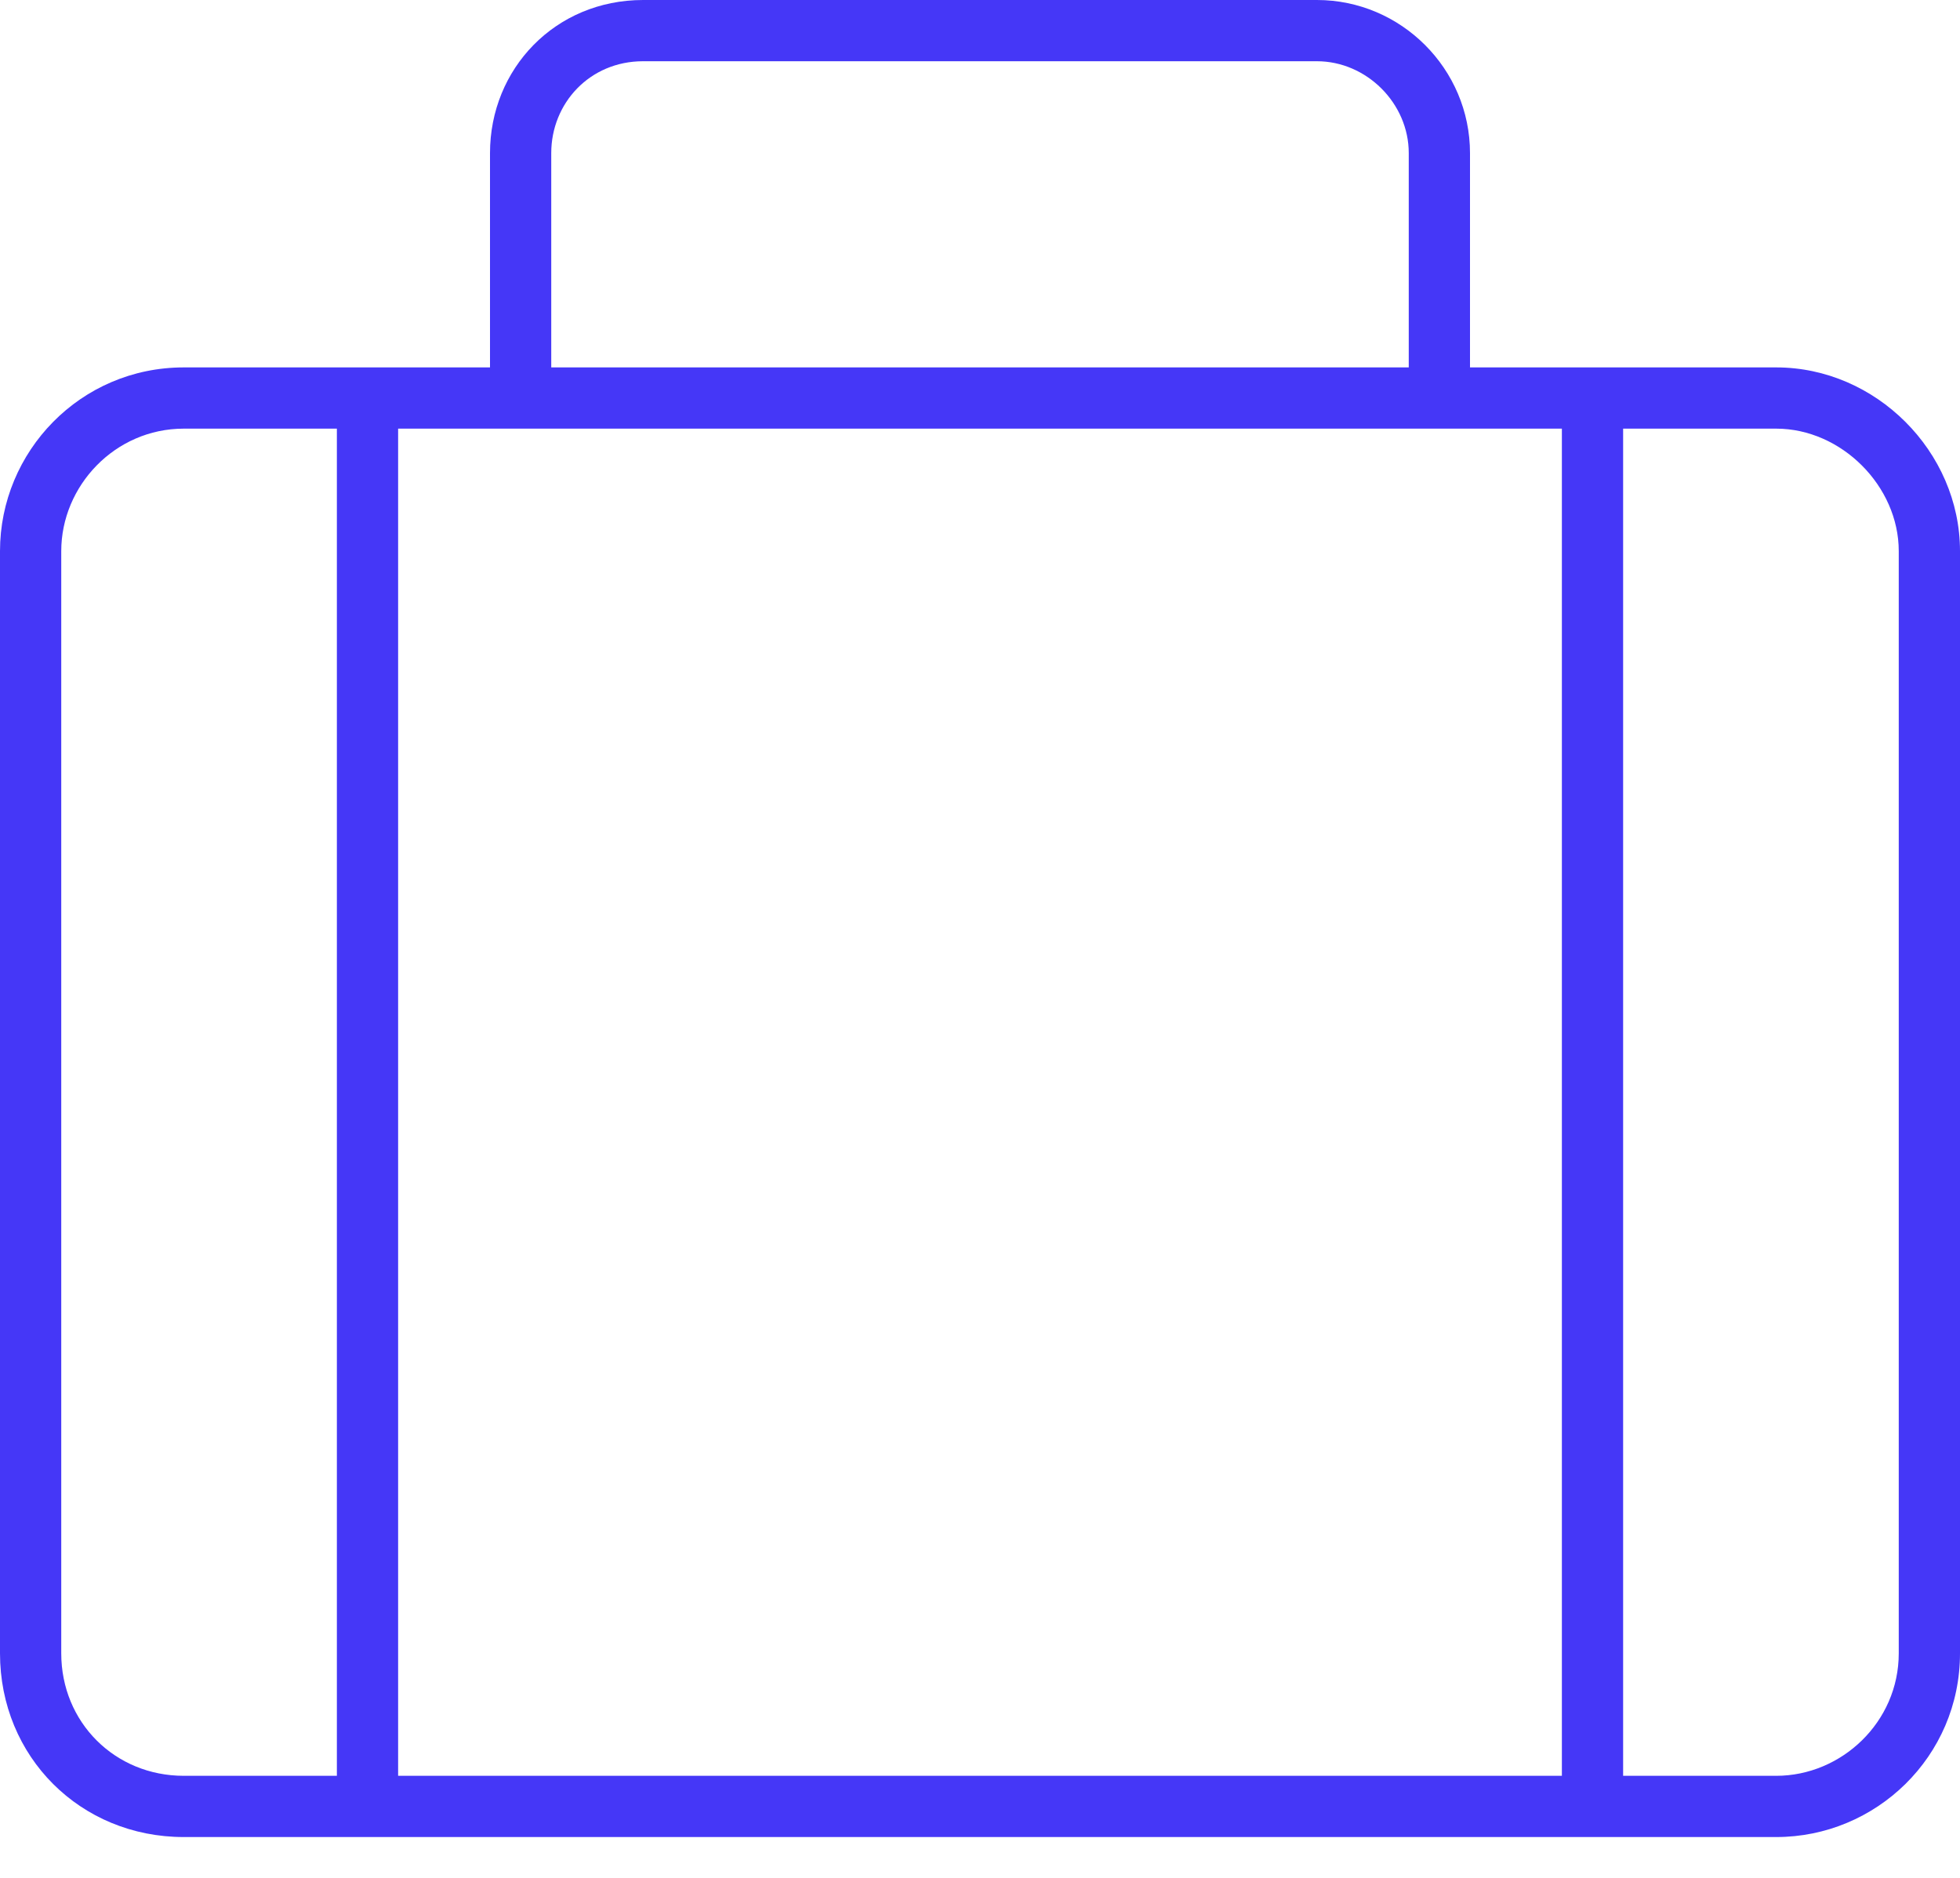 <svg xmlns="http://www.w3.org/2000/svg" width="24" height="23" viewBox="0 0 24 23" fill="none"><path d="M21.75 4.5C22.969 4.5 24 5.531 24 6.75V20.25C24 21.516 22.969 22.5 21.75 22.5H2.25C0.984 22.5 0 21.516 0 20.25V6.75C0 5.531 0.984 4.5 2.25 4.5H6V1.875C6 0.844 6.797 0 7.875 0H16.125C17.156 0 18 0.844 18 1.875V4.5H21.75ZM6.75 1.875V4.5H17.25V1.875C17.25 1.266 16.734 0.75 16.125 0.75H7.875C7.219 0.75 6.75 1.266 6.75 1.875ZM4.125 21.75V5.25H2.25C1.406 5.25 0.75 5.953 0.75 6.75V20.25C0.75 21.094 1.406 21.75 2.25 21.75H4.125ZM19.125 21.75V5.25H4.875V21.75H19.125ZM23.25 20.25V6.75C23.25 5.953 22.547 5.25 21.75 5.25H19.875V21.75H21.75C22.547 21.75 23.25 21.094 23.25 20.25Z" fill="#4537F7"></path></svg>